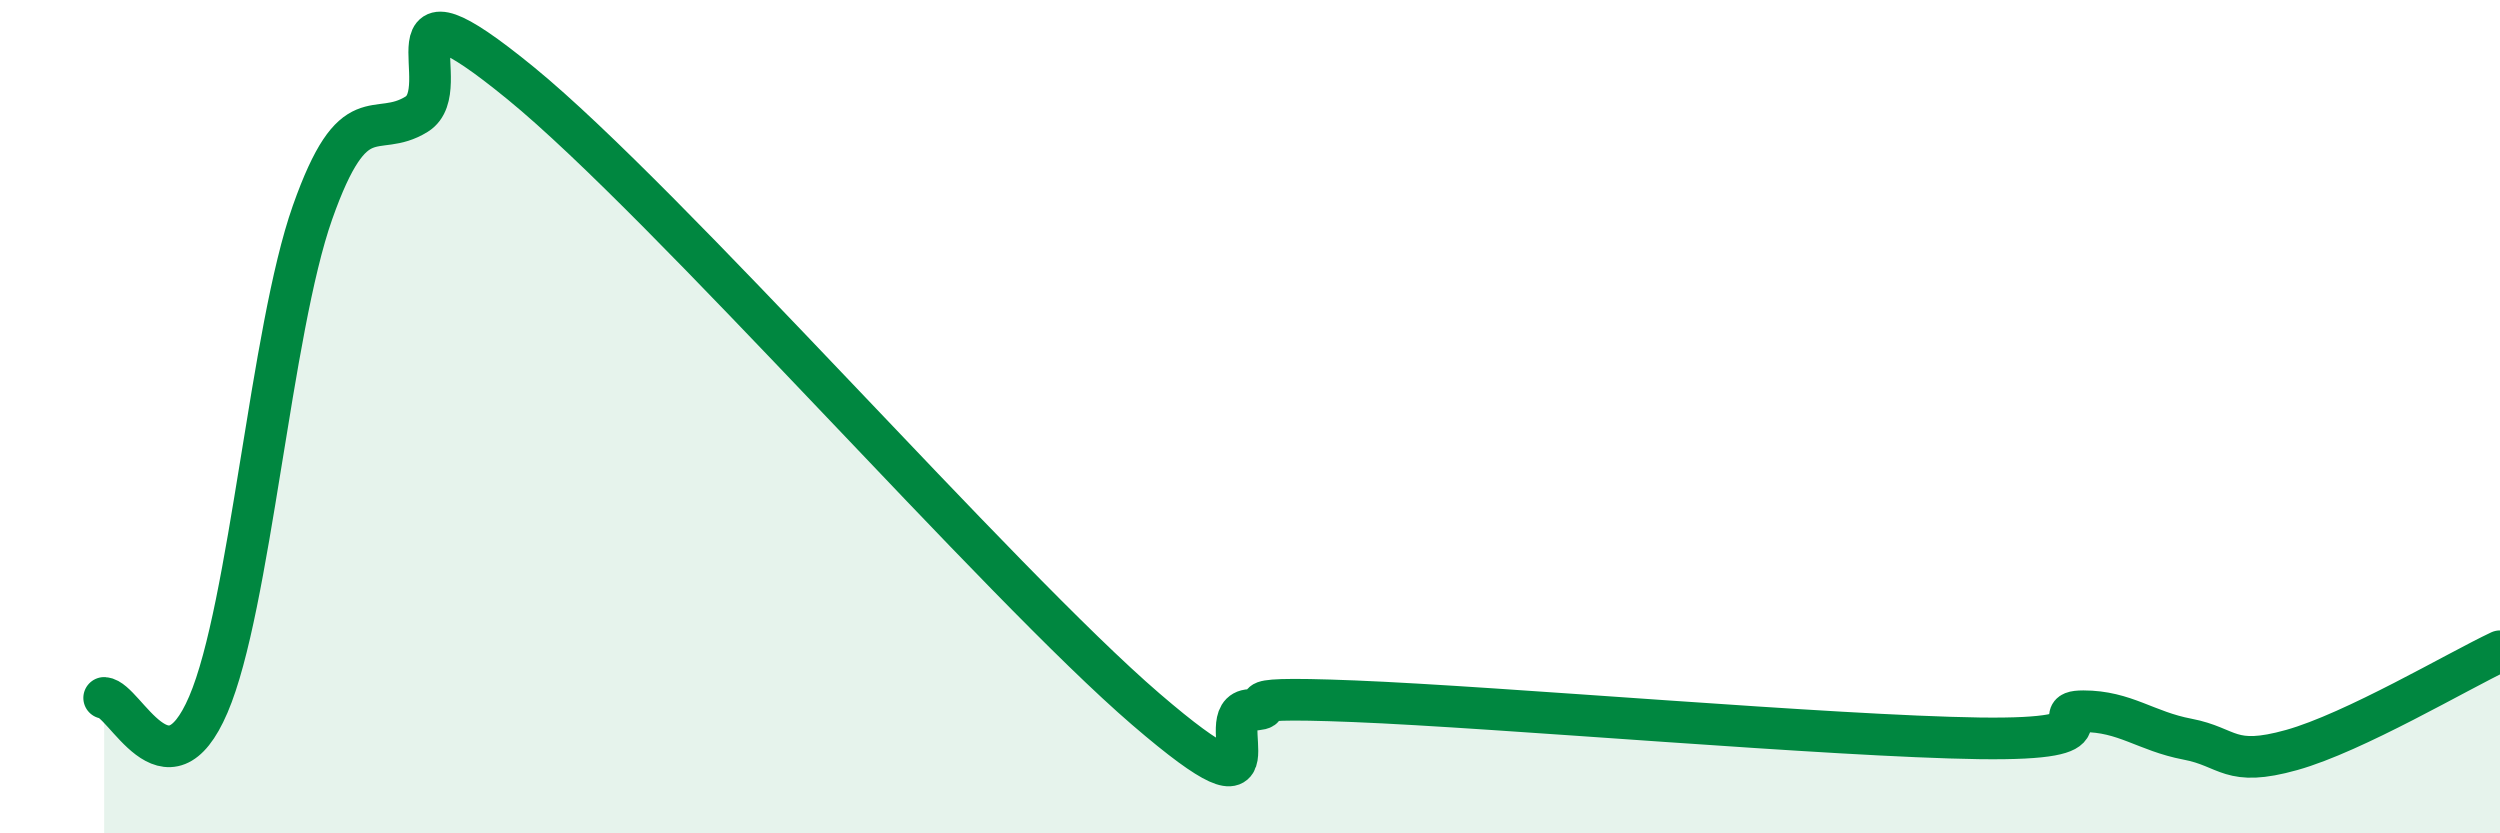 
    <svg width="60" height="20" viewBox="0 0 60 20" xmlns="http://www.w3.org/2000/svg">
      <path
        d="M 2.5,16.75 C 3,16.78 4,19.24 5,16.91 C 6,14.58 6.5,7.93 7.5,5.1 C 8.5,2.27 9,3.36 10,2.74 C 11,2.12 9,-0.86 12.5,2 C 16,4.86 24,14.01 27.5,17.02 C 31,20.03 29,17.08 30,17.04 C 31,17 29,16.69 32.5,16.83 C 36,16.97 44,17.67 47.5,17.72 C 51,17.77 49,17.07 50,17.07 C 51,17.07 51.5,17.55 52.5,17.74 C 53.5,17.93 53.5,18.42 55,18 C 56.5,17.58 59,16.1 60,15.63L60 20L2.5 20Z"
        fill="#008740"
        opacity="0.1"
        stroke-linecap="round"
        stroke-linejoin="round"
      />
      <path
        d="M 2.5,16.75 C 3,16.78 4,19.24 5,16.91 C 6,14.58 6.5,7.93 7.5,5.1 C 8.5,2.27 9,3.36 10,2.74 C 11,2.12 9,-0.86 12.5,2 C 16,4.86 24,14.01 27.5,17.02 C 31,20.03 29,17.08 30,17.04 C 31,17 29,16.69 32.5,16.83 C 36,16.97 44,17.67 47.5,17.72 C 51,17.77 49,17.07 50,17.07 C 51,17.07 51.5,17.55 52.5,17.74 C 53.5,17.93 53.5,18.42 55,18 C 56.5,17.58 59,16.1 60,15.63"
        stroke="#008740"
        stroke-width="1"
        fill="none"
        stroke-linecap="round"
        stroke-linejoin="round"
      />
    </svg>
  